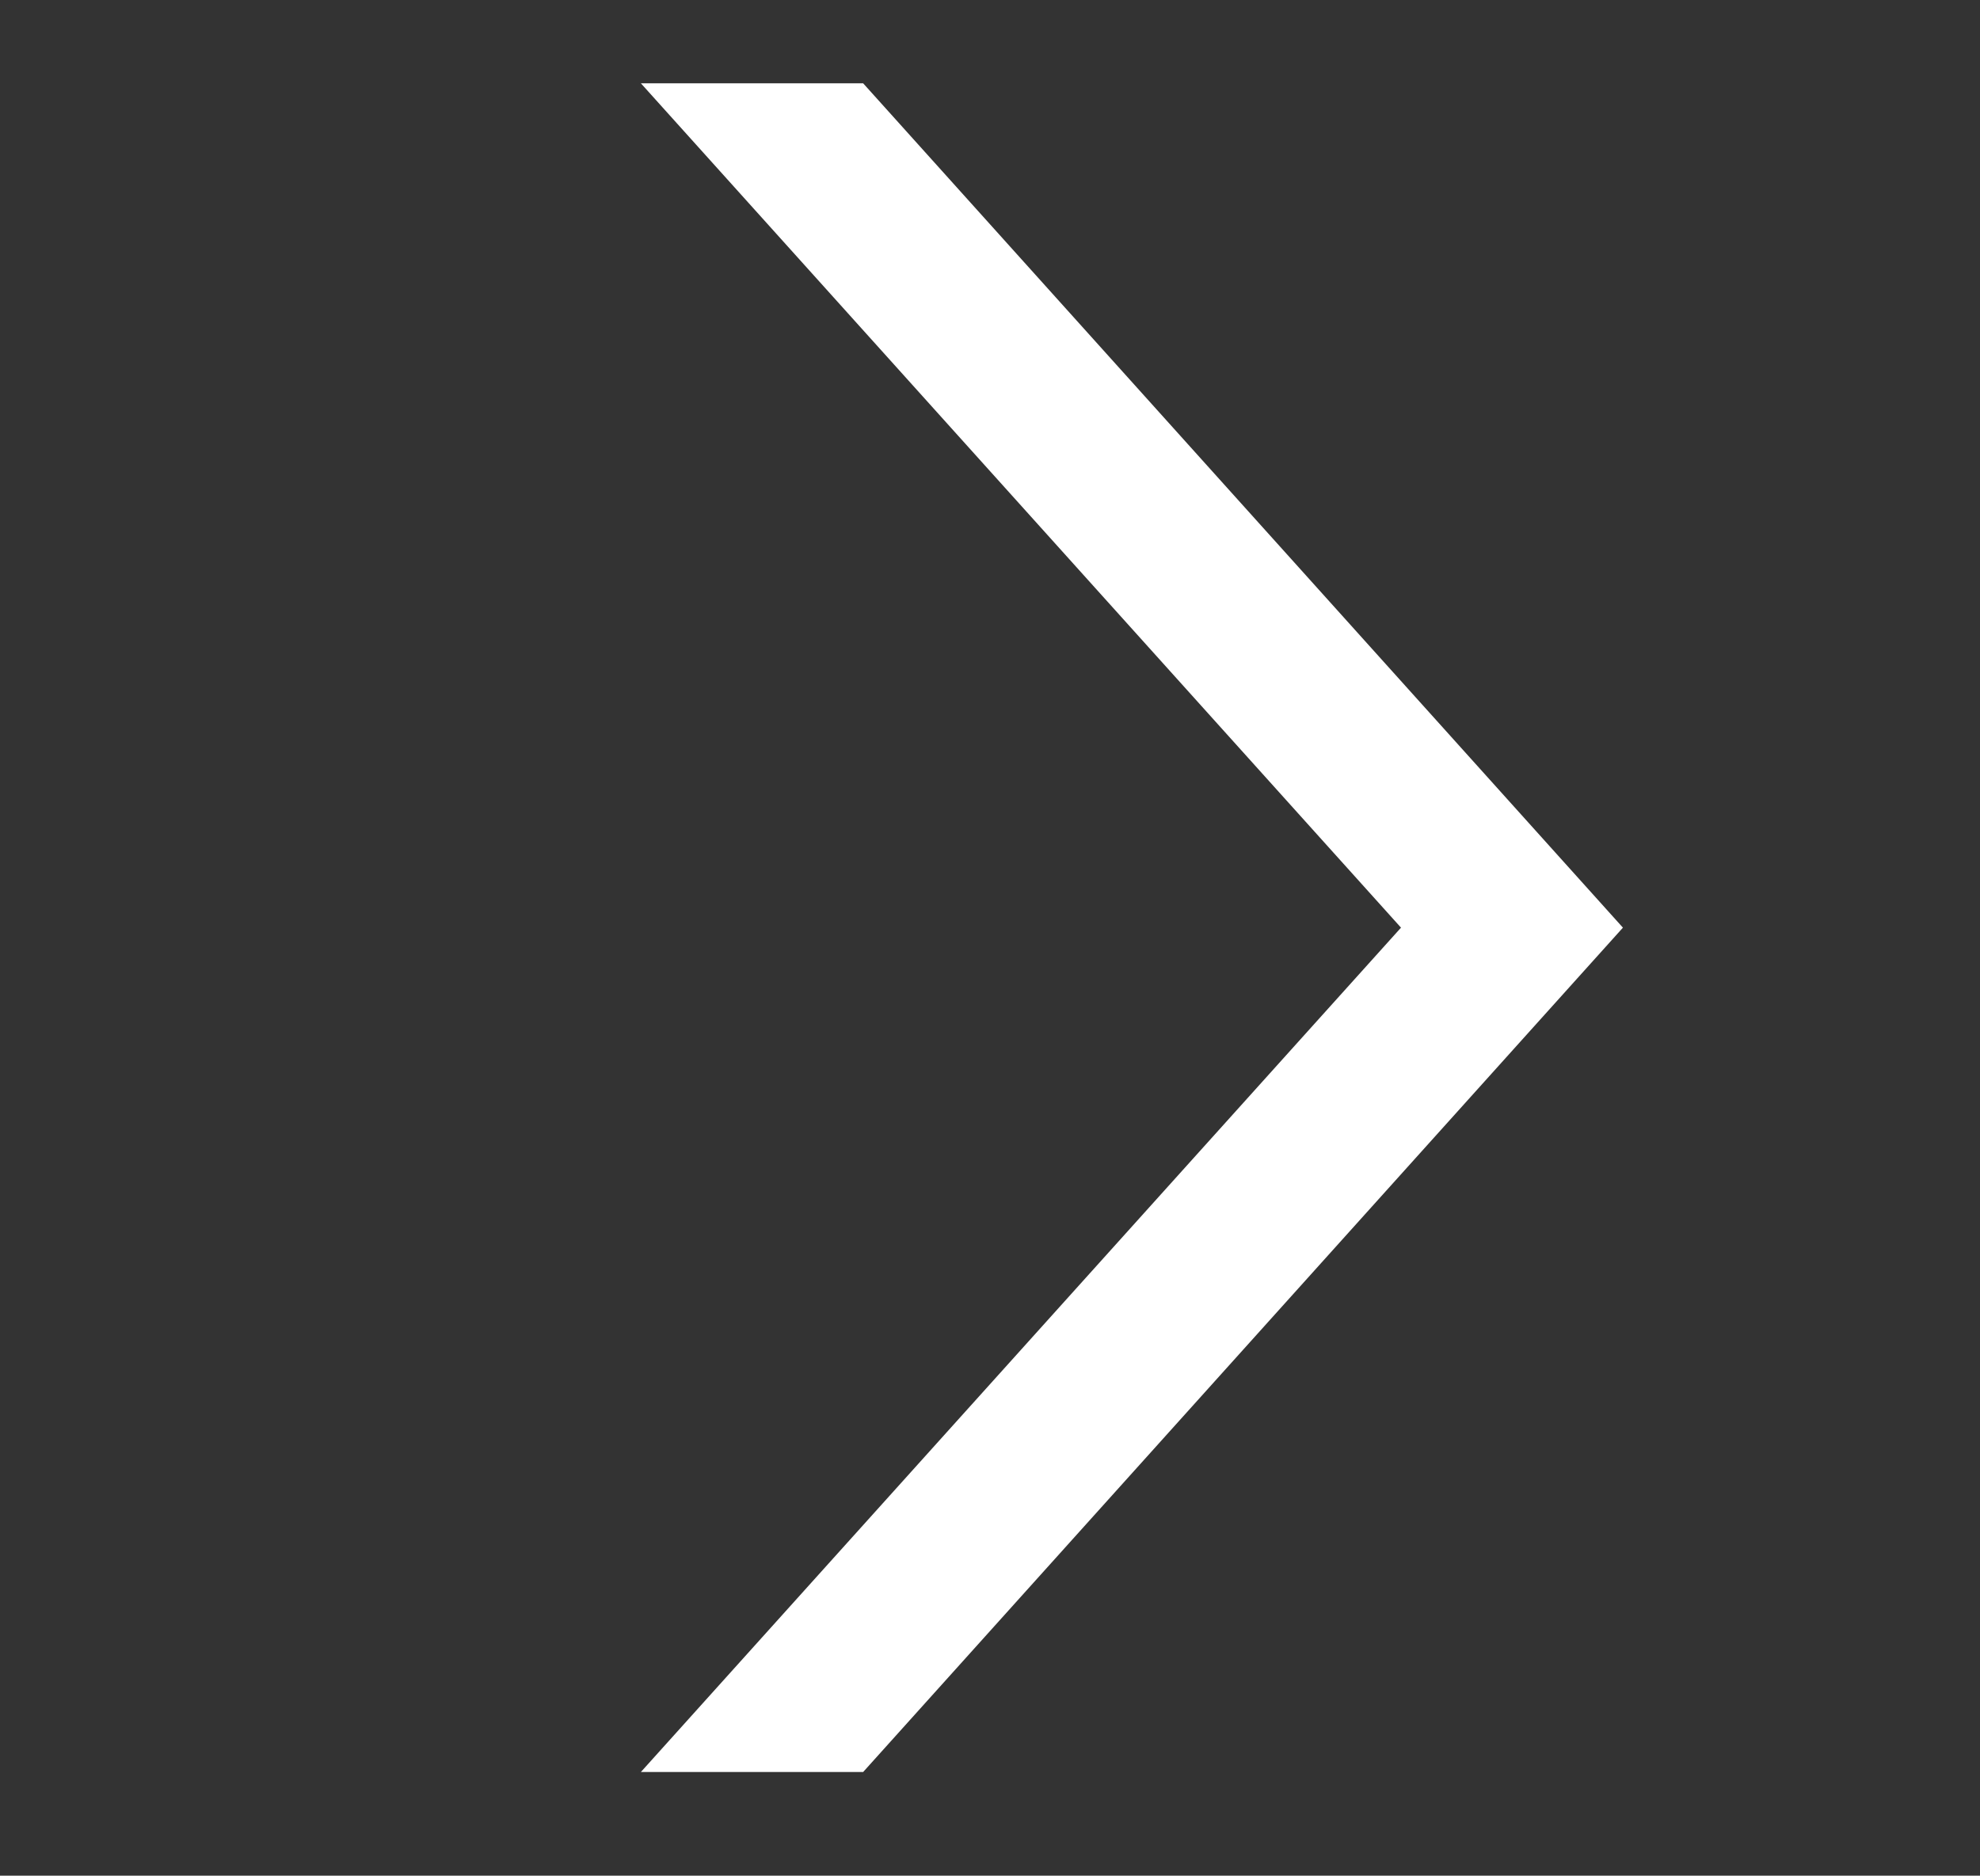 <?xml version="1.0" encoding="UTF-8"?>
<svg id="_レイヤー_1" data-name="レイヤー 1" xmlns="http://www.w3.org/2000/svg" viewBox="0 0 57.28 54.27">
  <rect x="0" y="0" width="57.28" height="54.27" fill="#333333" stroke="none"/>
  <defs>
    <style>
      .cls-1 {
        fill: #fff;
      }
    </style>
  </defs>
  <polygon class="cls-1" points="24.97 2.41 18.54 2.41 40.53 26.84 18.54 51.27 24.97 51.27 46.95 26.84 24.97 2.41"/>
</svg>